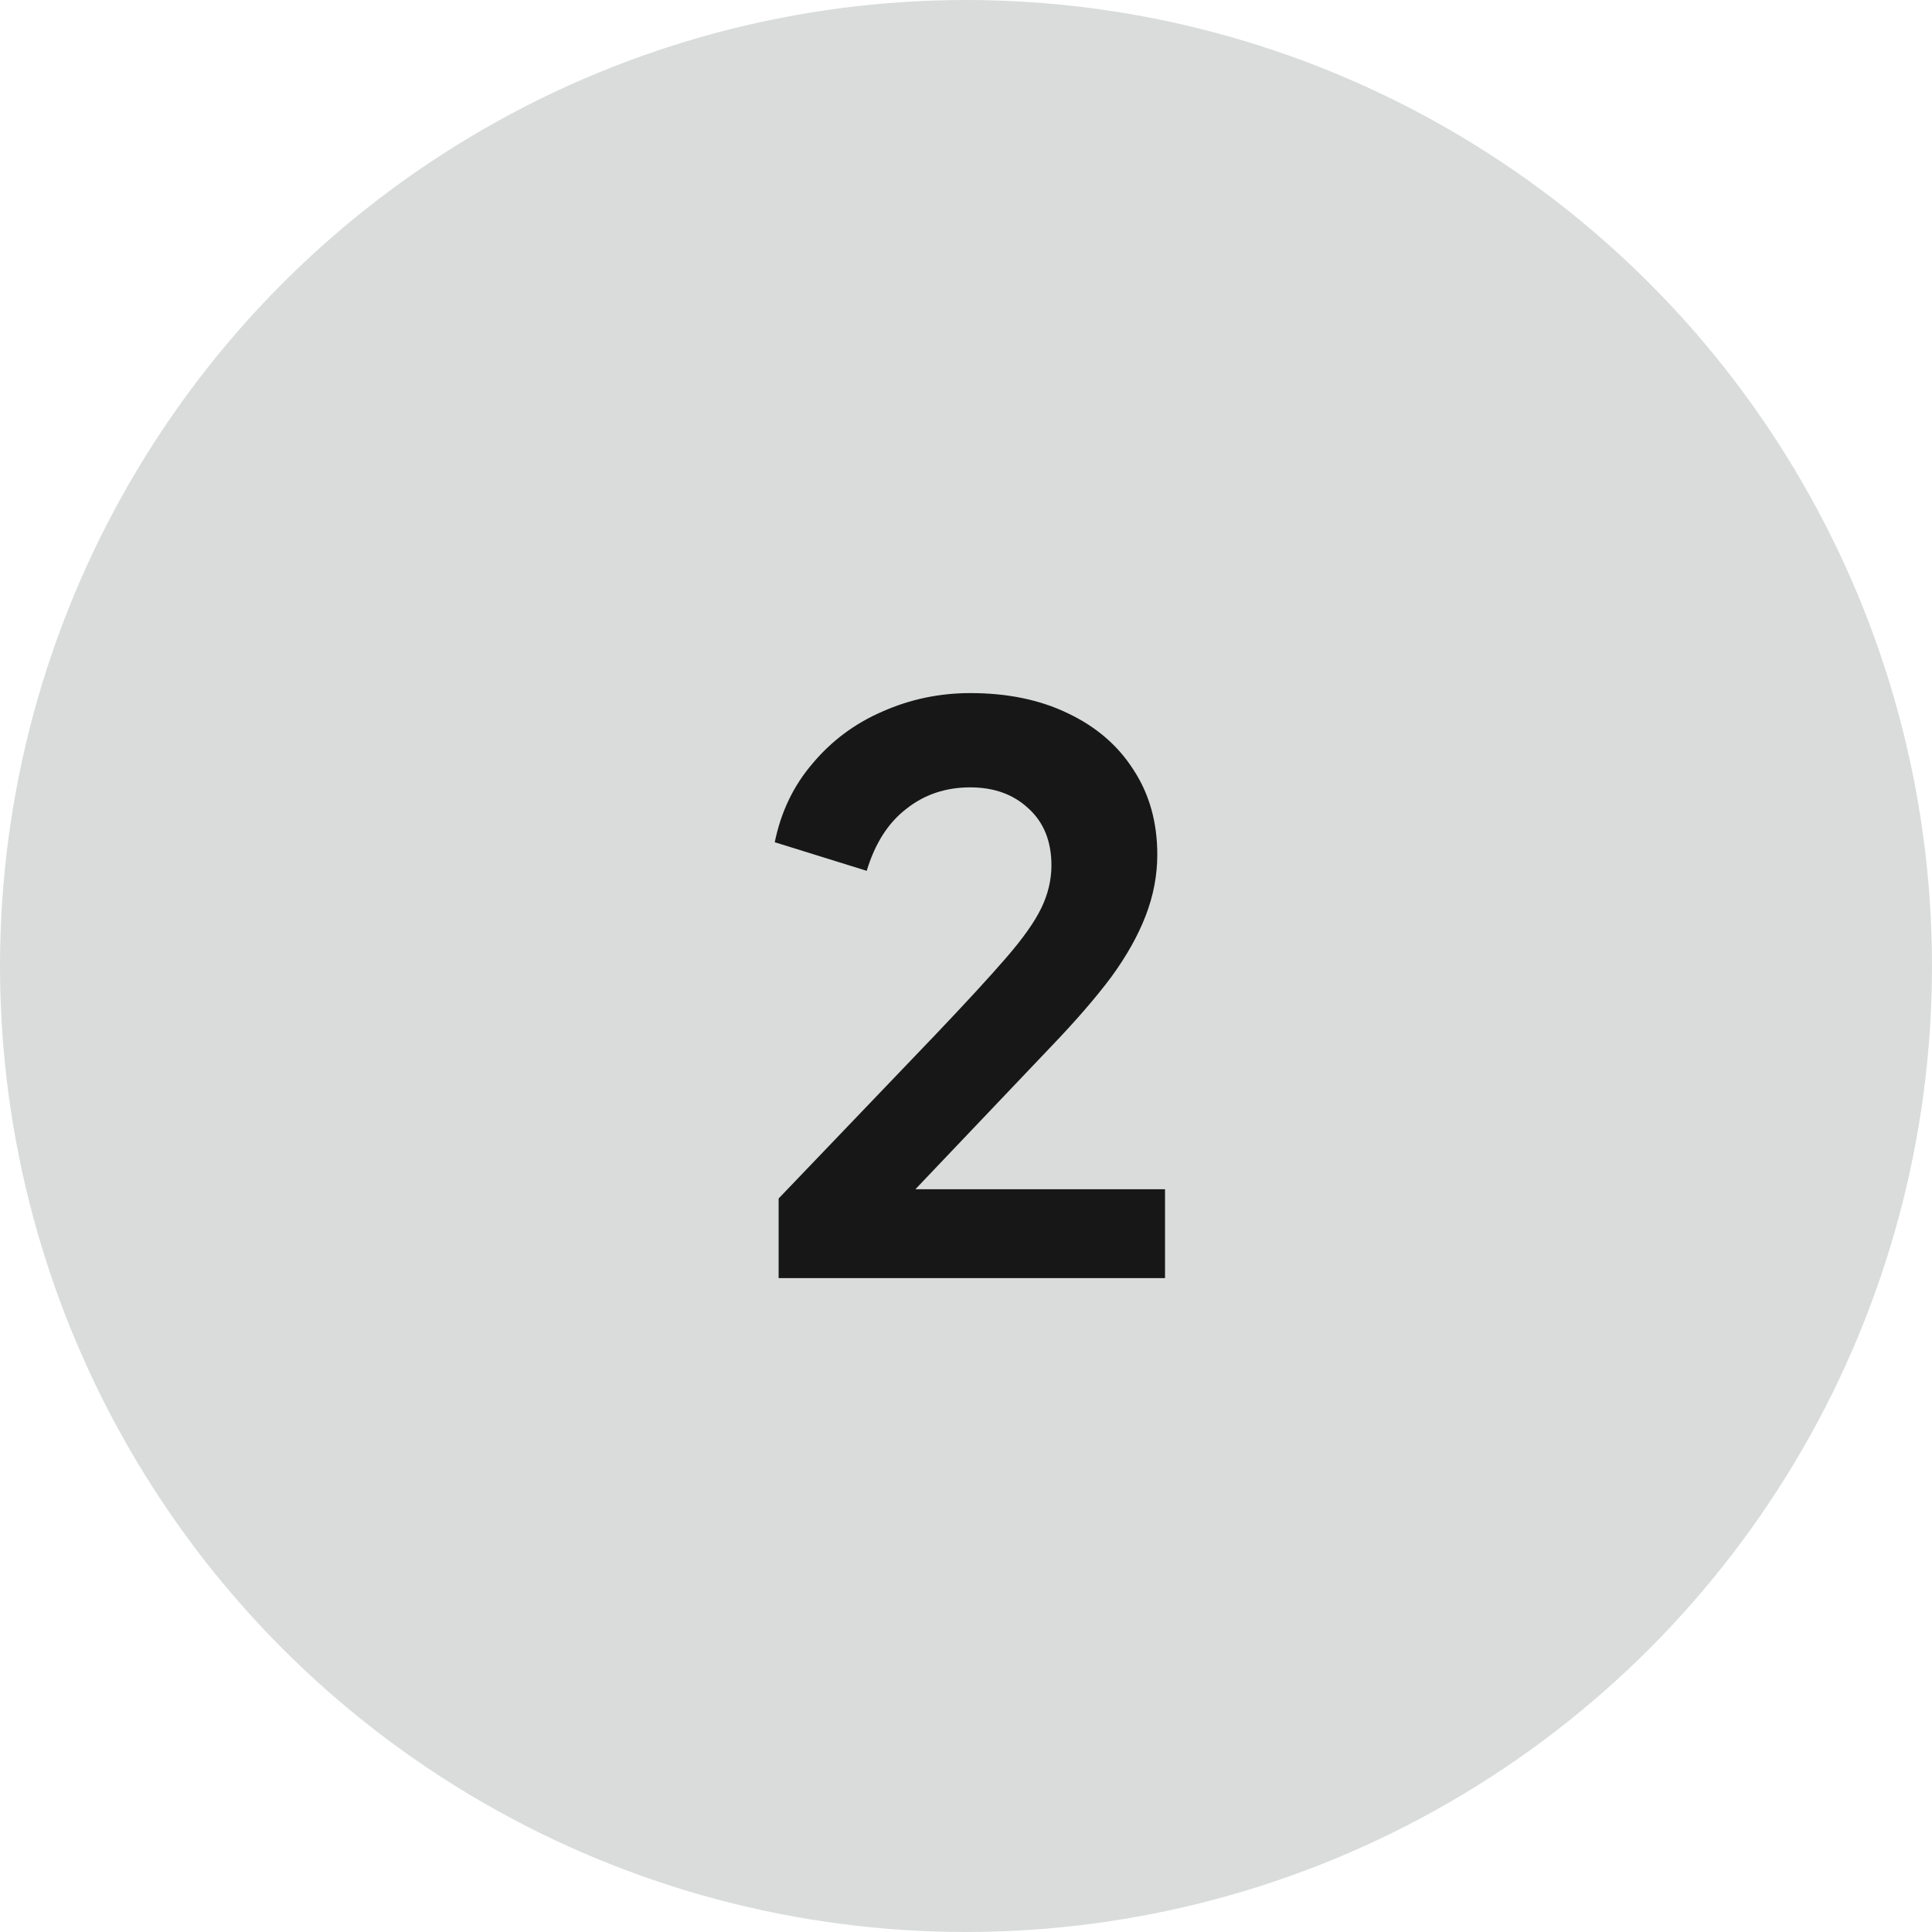 <svg width="65" height="65" viewBox="0 0 65 65" fill="none" xmlns="http://www.w3.org/2000/svg">
<circle cx="32.5" cy="32.5" r="32.5" fill="#DADCDC"/>
<path d="M26.196 43V40.322L31.448 34.836C32.488 33.744 33.285 32.877 33.84 32.236C34.412 31.577 34.811 31.014 35.036 30.546C35.261 30.078 35.374 29.601 35.374 29.116C35.374 28.301 35.114 27.66 34.594 27.192C34.091 26.724 33.441 26.49 32.644 26.49C31.812 26.49 31.093 26.733 30.486 27.218C29.879 27.686 29.437 28.379 29.16 29.298L26.066 28.336C26.274 27.313 26.699 26.429 27.34 25.684C27.981 24.921 28.761 24.341 29.68 23.942C30.616 23.526 31.604 23.318 32.644 23.318C33.892 23.318 34.984 23.543 35.92 23.994C36.873 24.445 37.61 25.077 38.13 25.892C38.667 26.707 38.936 27.66 38.936 28.752C38.936 29.445 38.806 30.13 38.546 30.806C38.286 31.482 37.896 32.175 37.376 32.886C36.856 33.579 36.18 34.359 35.348 35.226L30.798 40.01H39.196V43H26.196Z" fill="#171717"/>
</svg>
